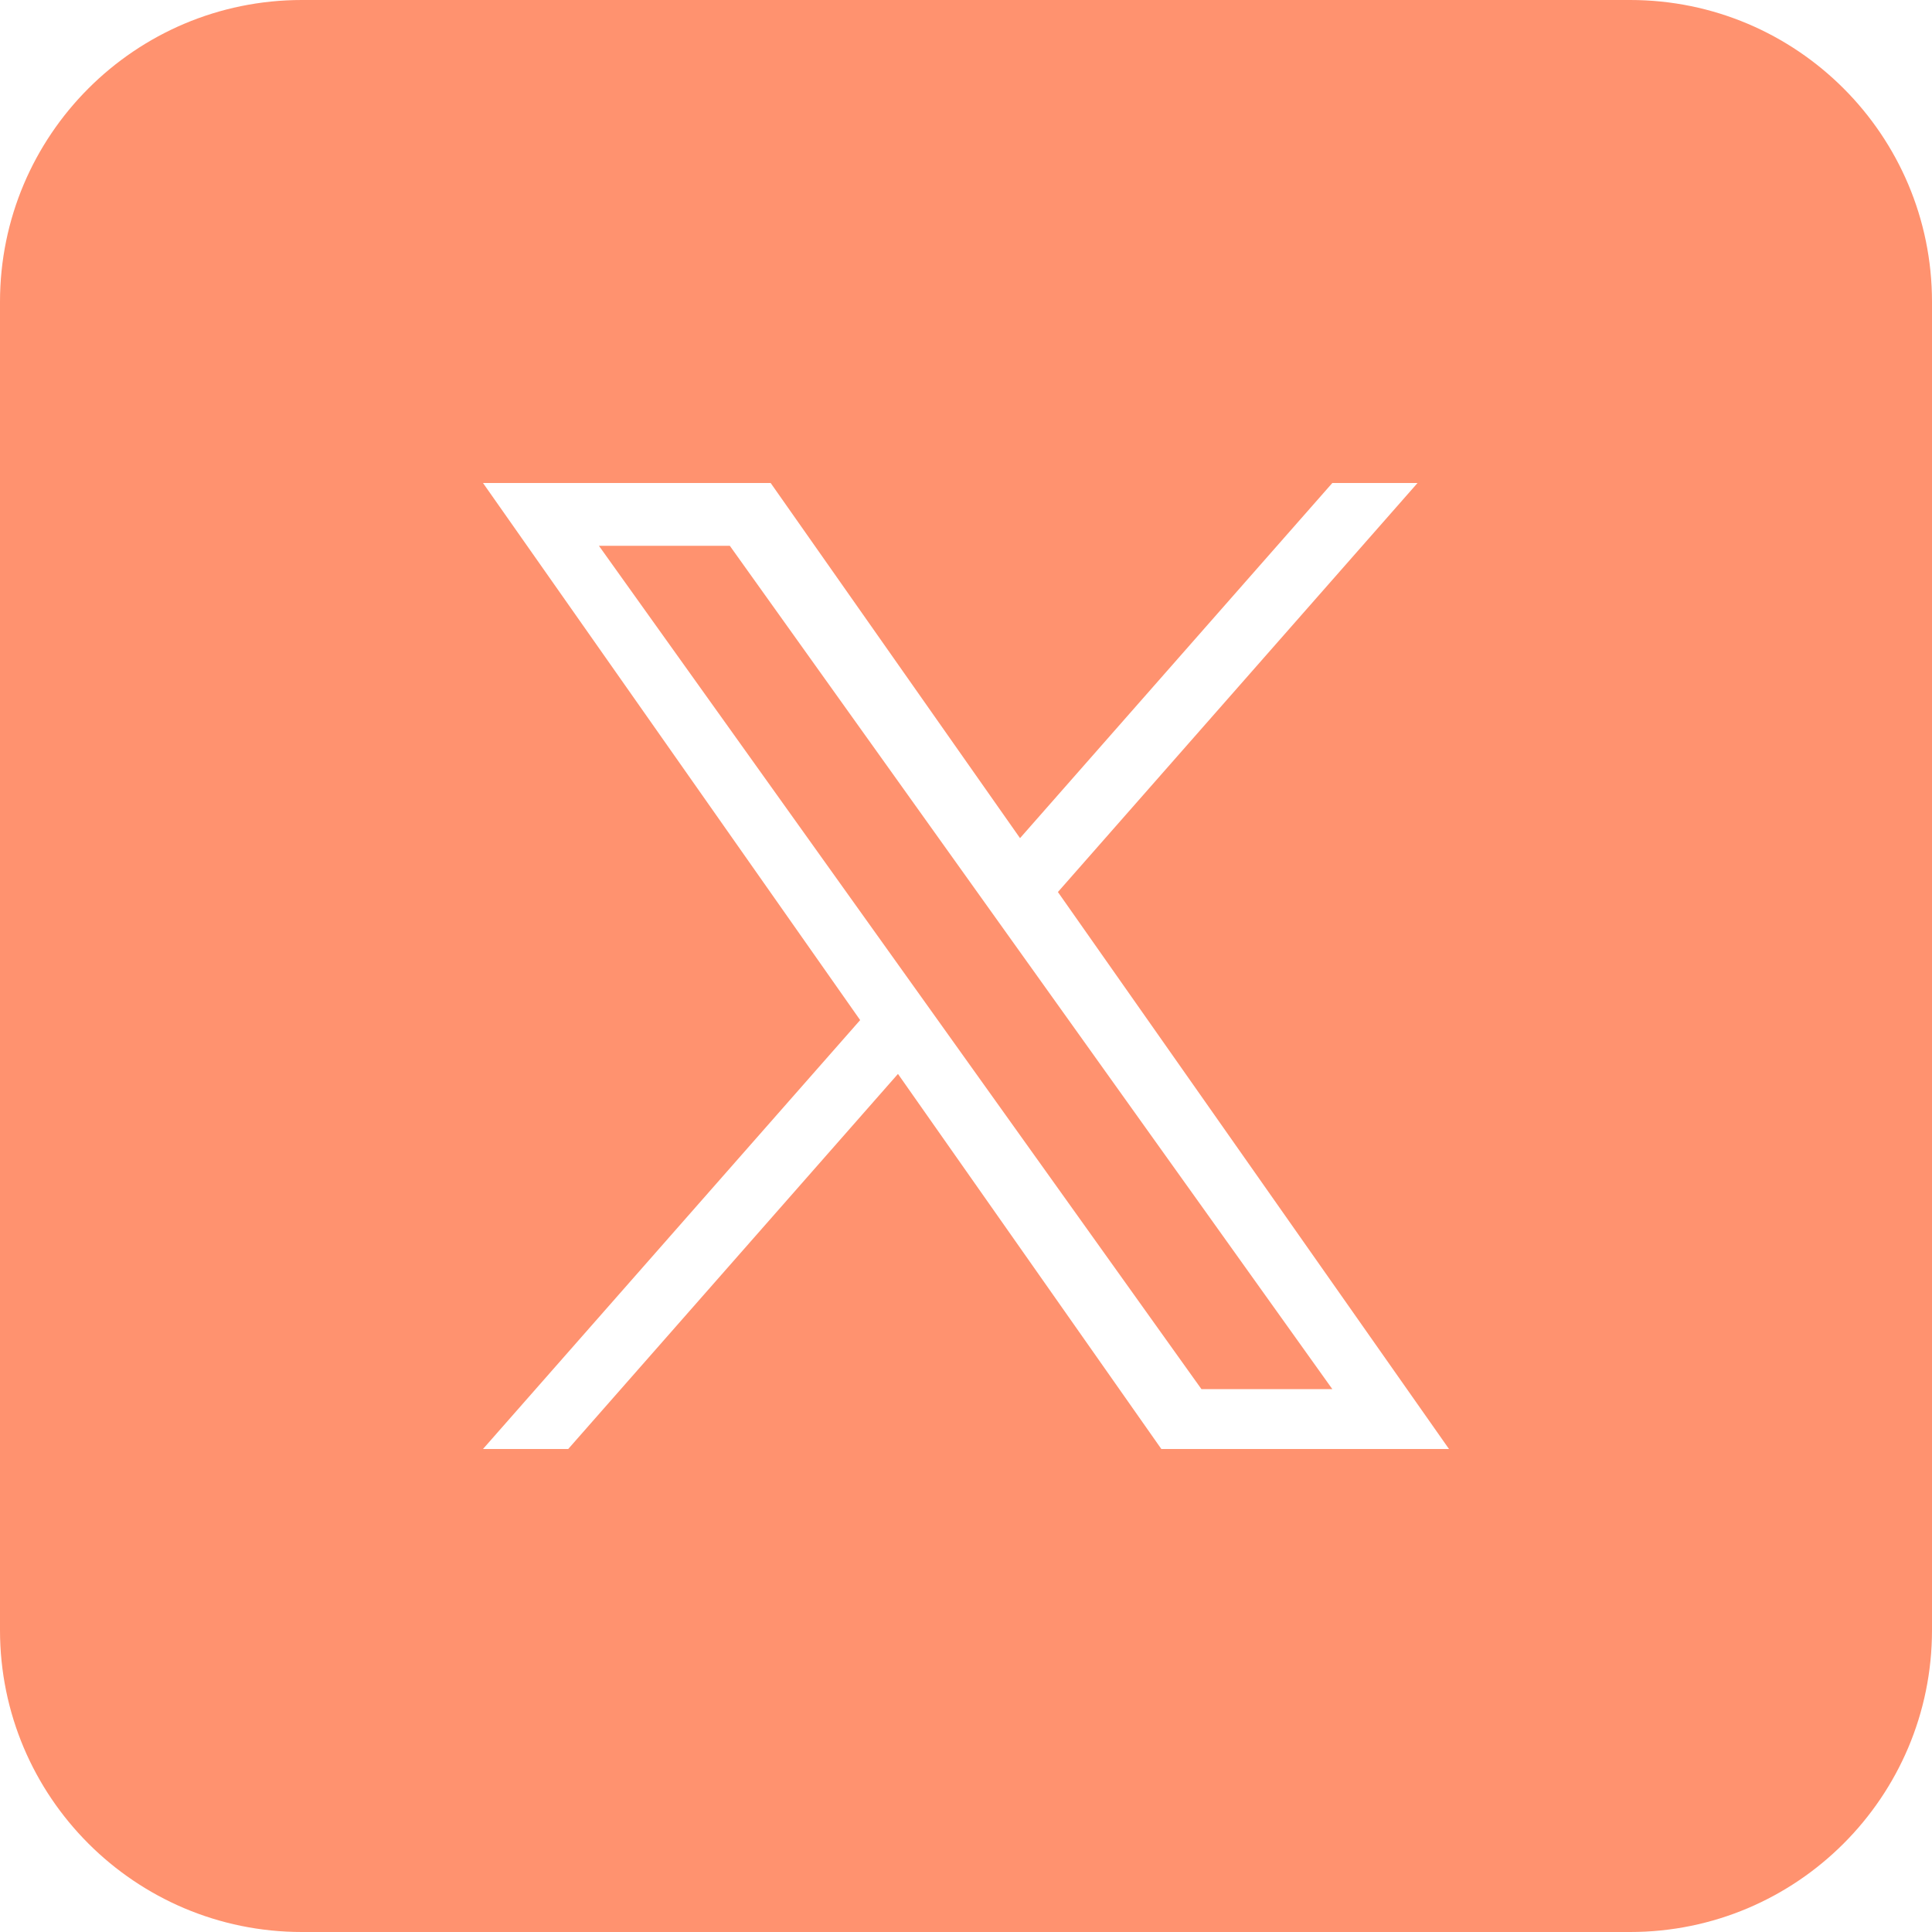 <svg width="28" height="28" viewBox="0 0 28 28" fill="none" xmlns="http://www.w3.org/2000/svg">
<path d="M17.412 20.132H19.309L10.577 7.91H8.68L17.412 20.132Z" fill="#FF926F"/>
<path fill-rule="evenodd" clip-rule="evenodd" d="M4.375 0C1.959 0 0 1.959 0 4.375V23.625C0 26.041 1.959 28 4.375 28H23.625C26.041 28 28 26.041 28 23.625V4.375C28 1.959 26.041 0 23.625 0H4.375ZM20.544 7L15.332 12.928L21 21H16.831L13.014 15.564L8.235 21H7L12.466 14.784L7 7H11.169L14.783 12.147L19.309 7H20.544Z" fill="#FF926F"/>
</svg>
